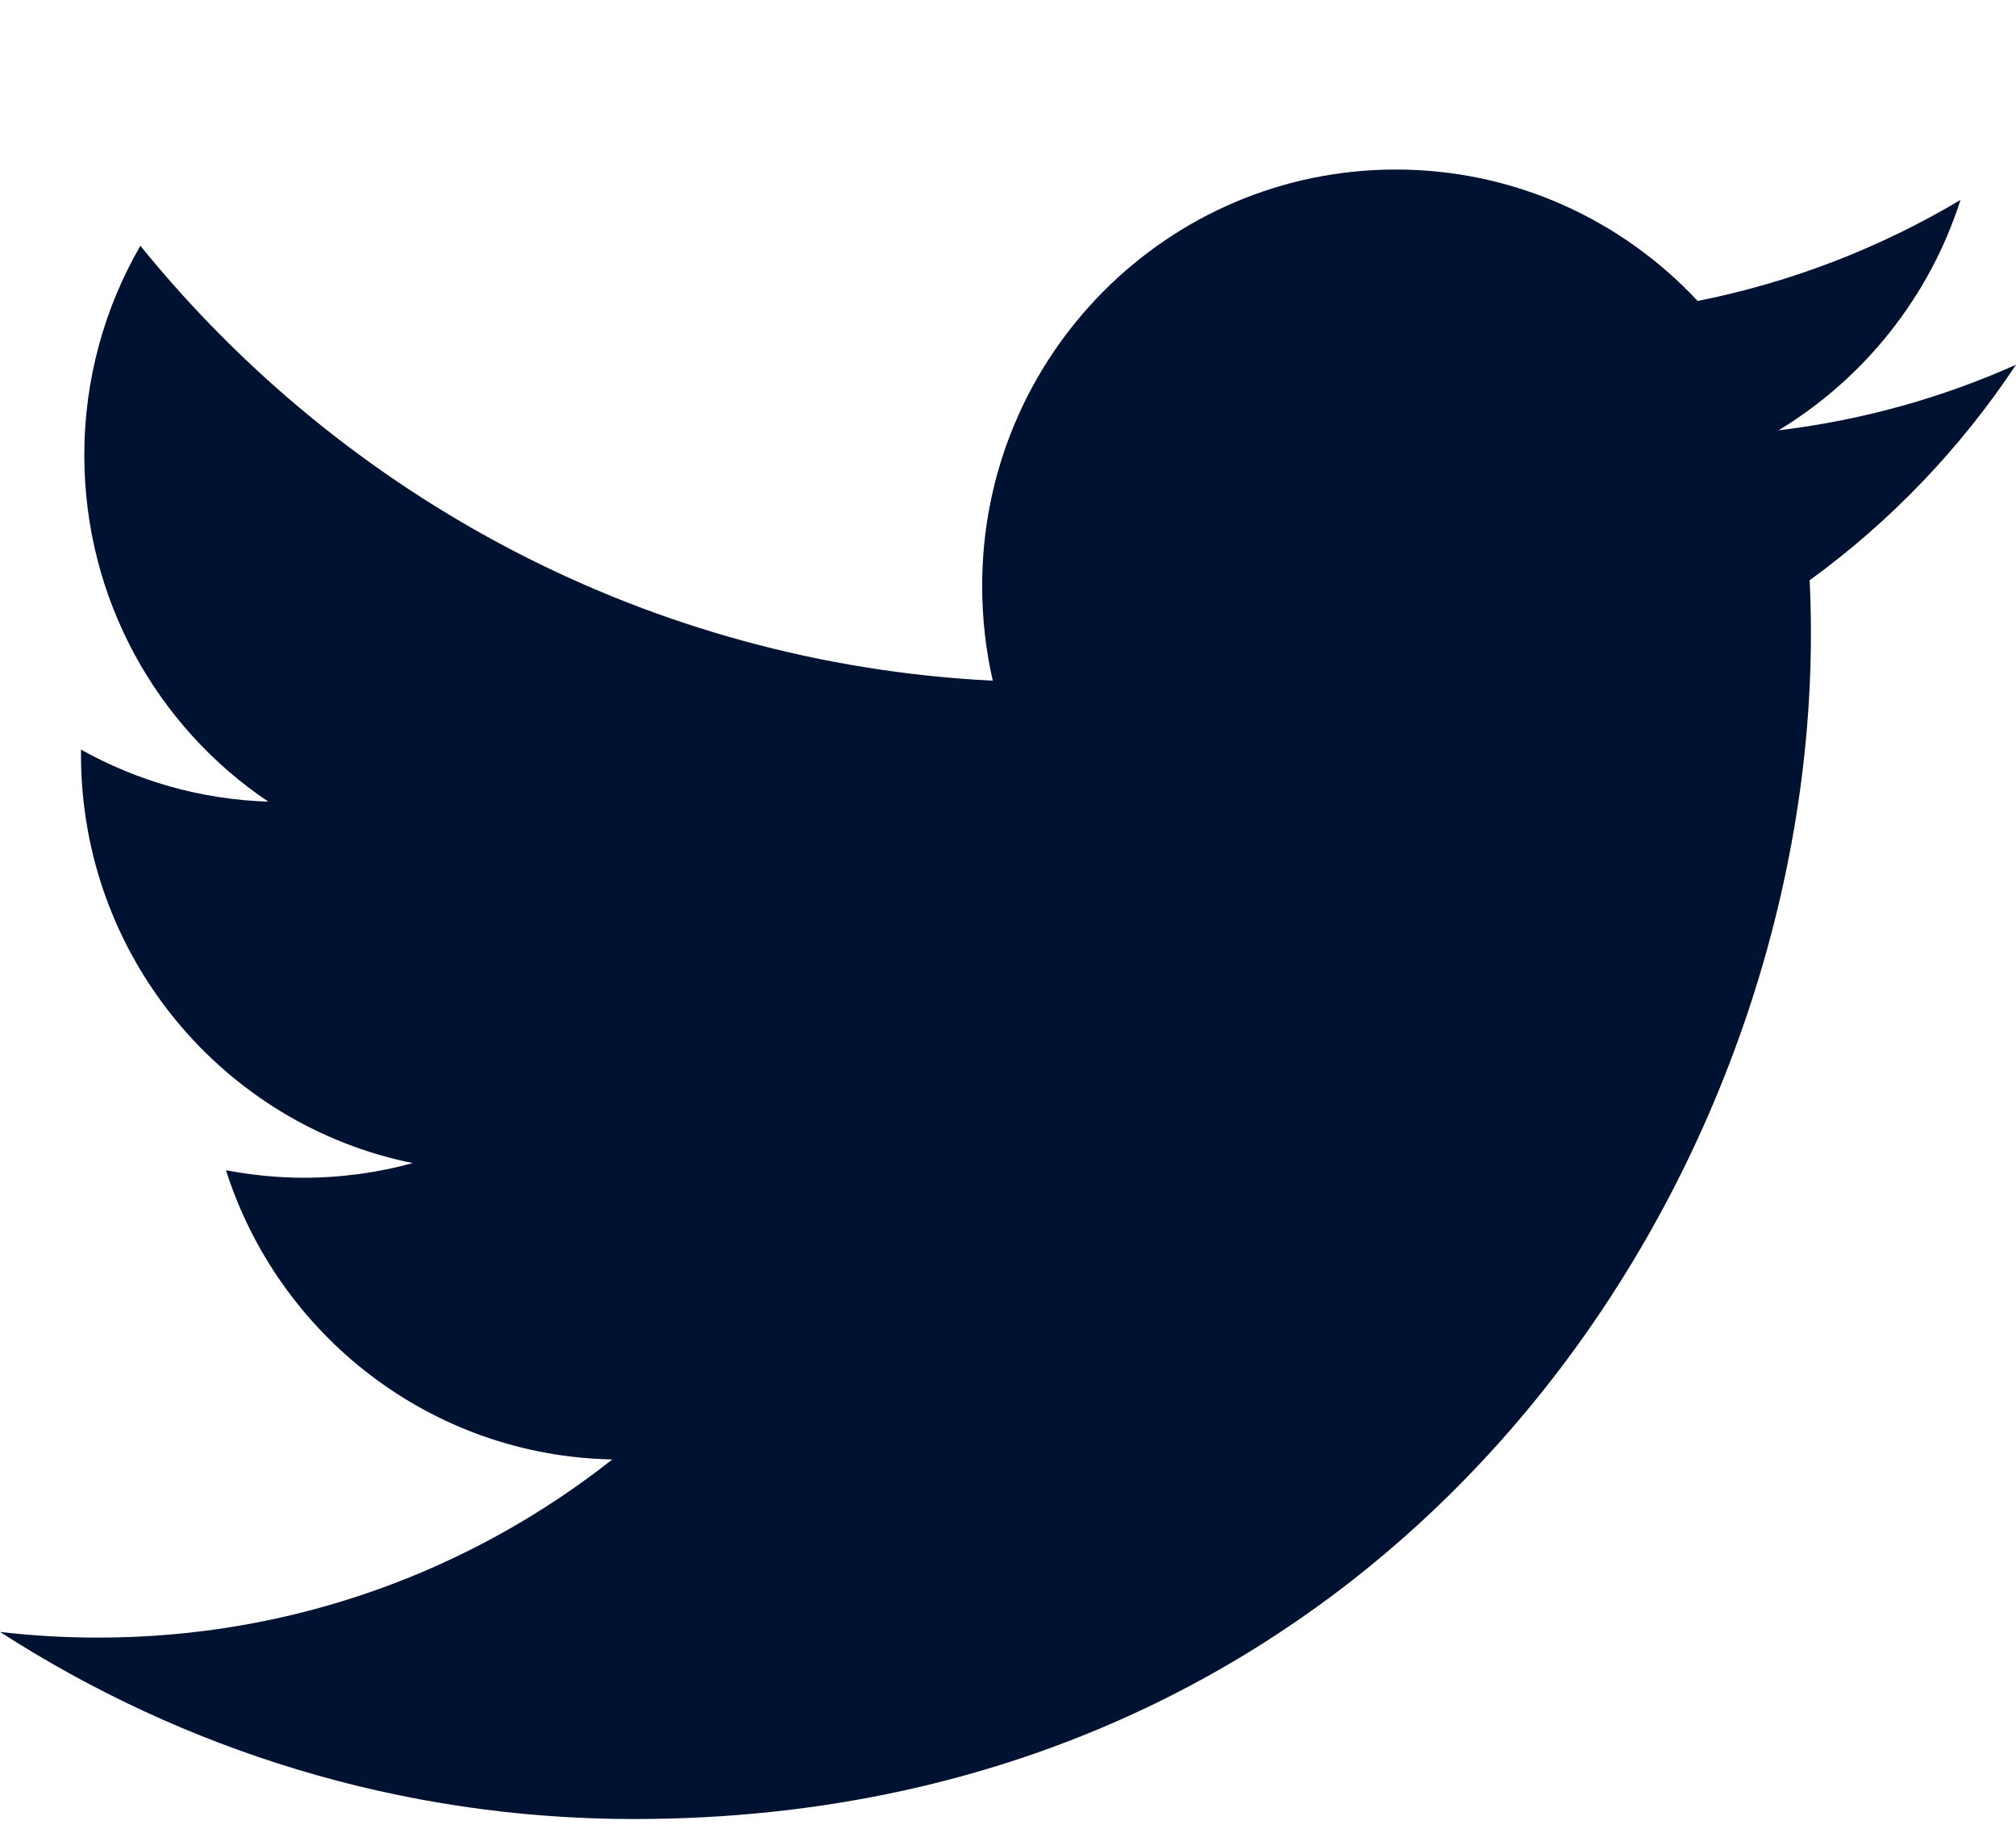 <svg width="11" height="10" viewBox="0 0 11 10" fill="none" xmlns="http://www.w3.org/2000/svg">
<path d="M3.459 9.925C7.611 9.925 9.881 6.462 9.881 3.46C9.881 3.362 9.879 3.264 9.874 3.166C10.315 2.846 10.698 2.446 11 1.99C10.596 2.171 10.161 2.293 9.704 2.348C10.17 2.066 10.528 1.621 10.697 1.091C10.26 1.351 9.777 1.54 9.263 1.642C8.851 1.201 8.265 0.925 7.616 0.925C6.37 0.925 5.359 1.942 5.359 3.196C5.359 3.375 5.379 3.548 5.417 3.714C3.542 3.62 1.879 2.715 0.766 1.341C0.572 1.676 0.46 2.067 0.46 2.483C0.46 3.271 0.858 3.967 1.464 4.374C1.094 4.362 0.746 4.26 0.442 4.09C0.442 4.099 0.442 4.109 0.442 4.119C0.442 5.219 1.22 6.138 2.252 6.346C2.063 6.398 1.863 6.426 1.657 6.426C1.512 6.426 1.37 6.411 1.233 6.385C1.52 7.287 2.353 7.944 3.341 7.963C2.569 8.572 1.596 8.935 0.538 8.935C0.356 8.935 0.177 8.925 0 8.904C0.999 9.548 2.185 9.925 3.459 9.925Z" fill="#001231"/>
</svg>
